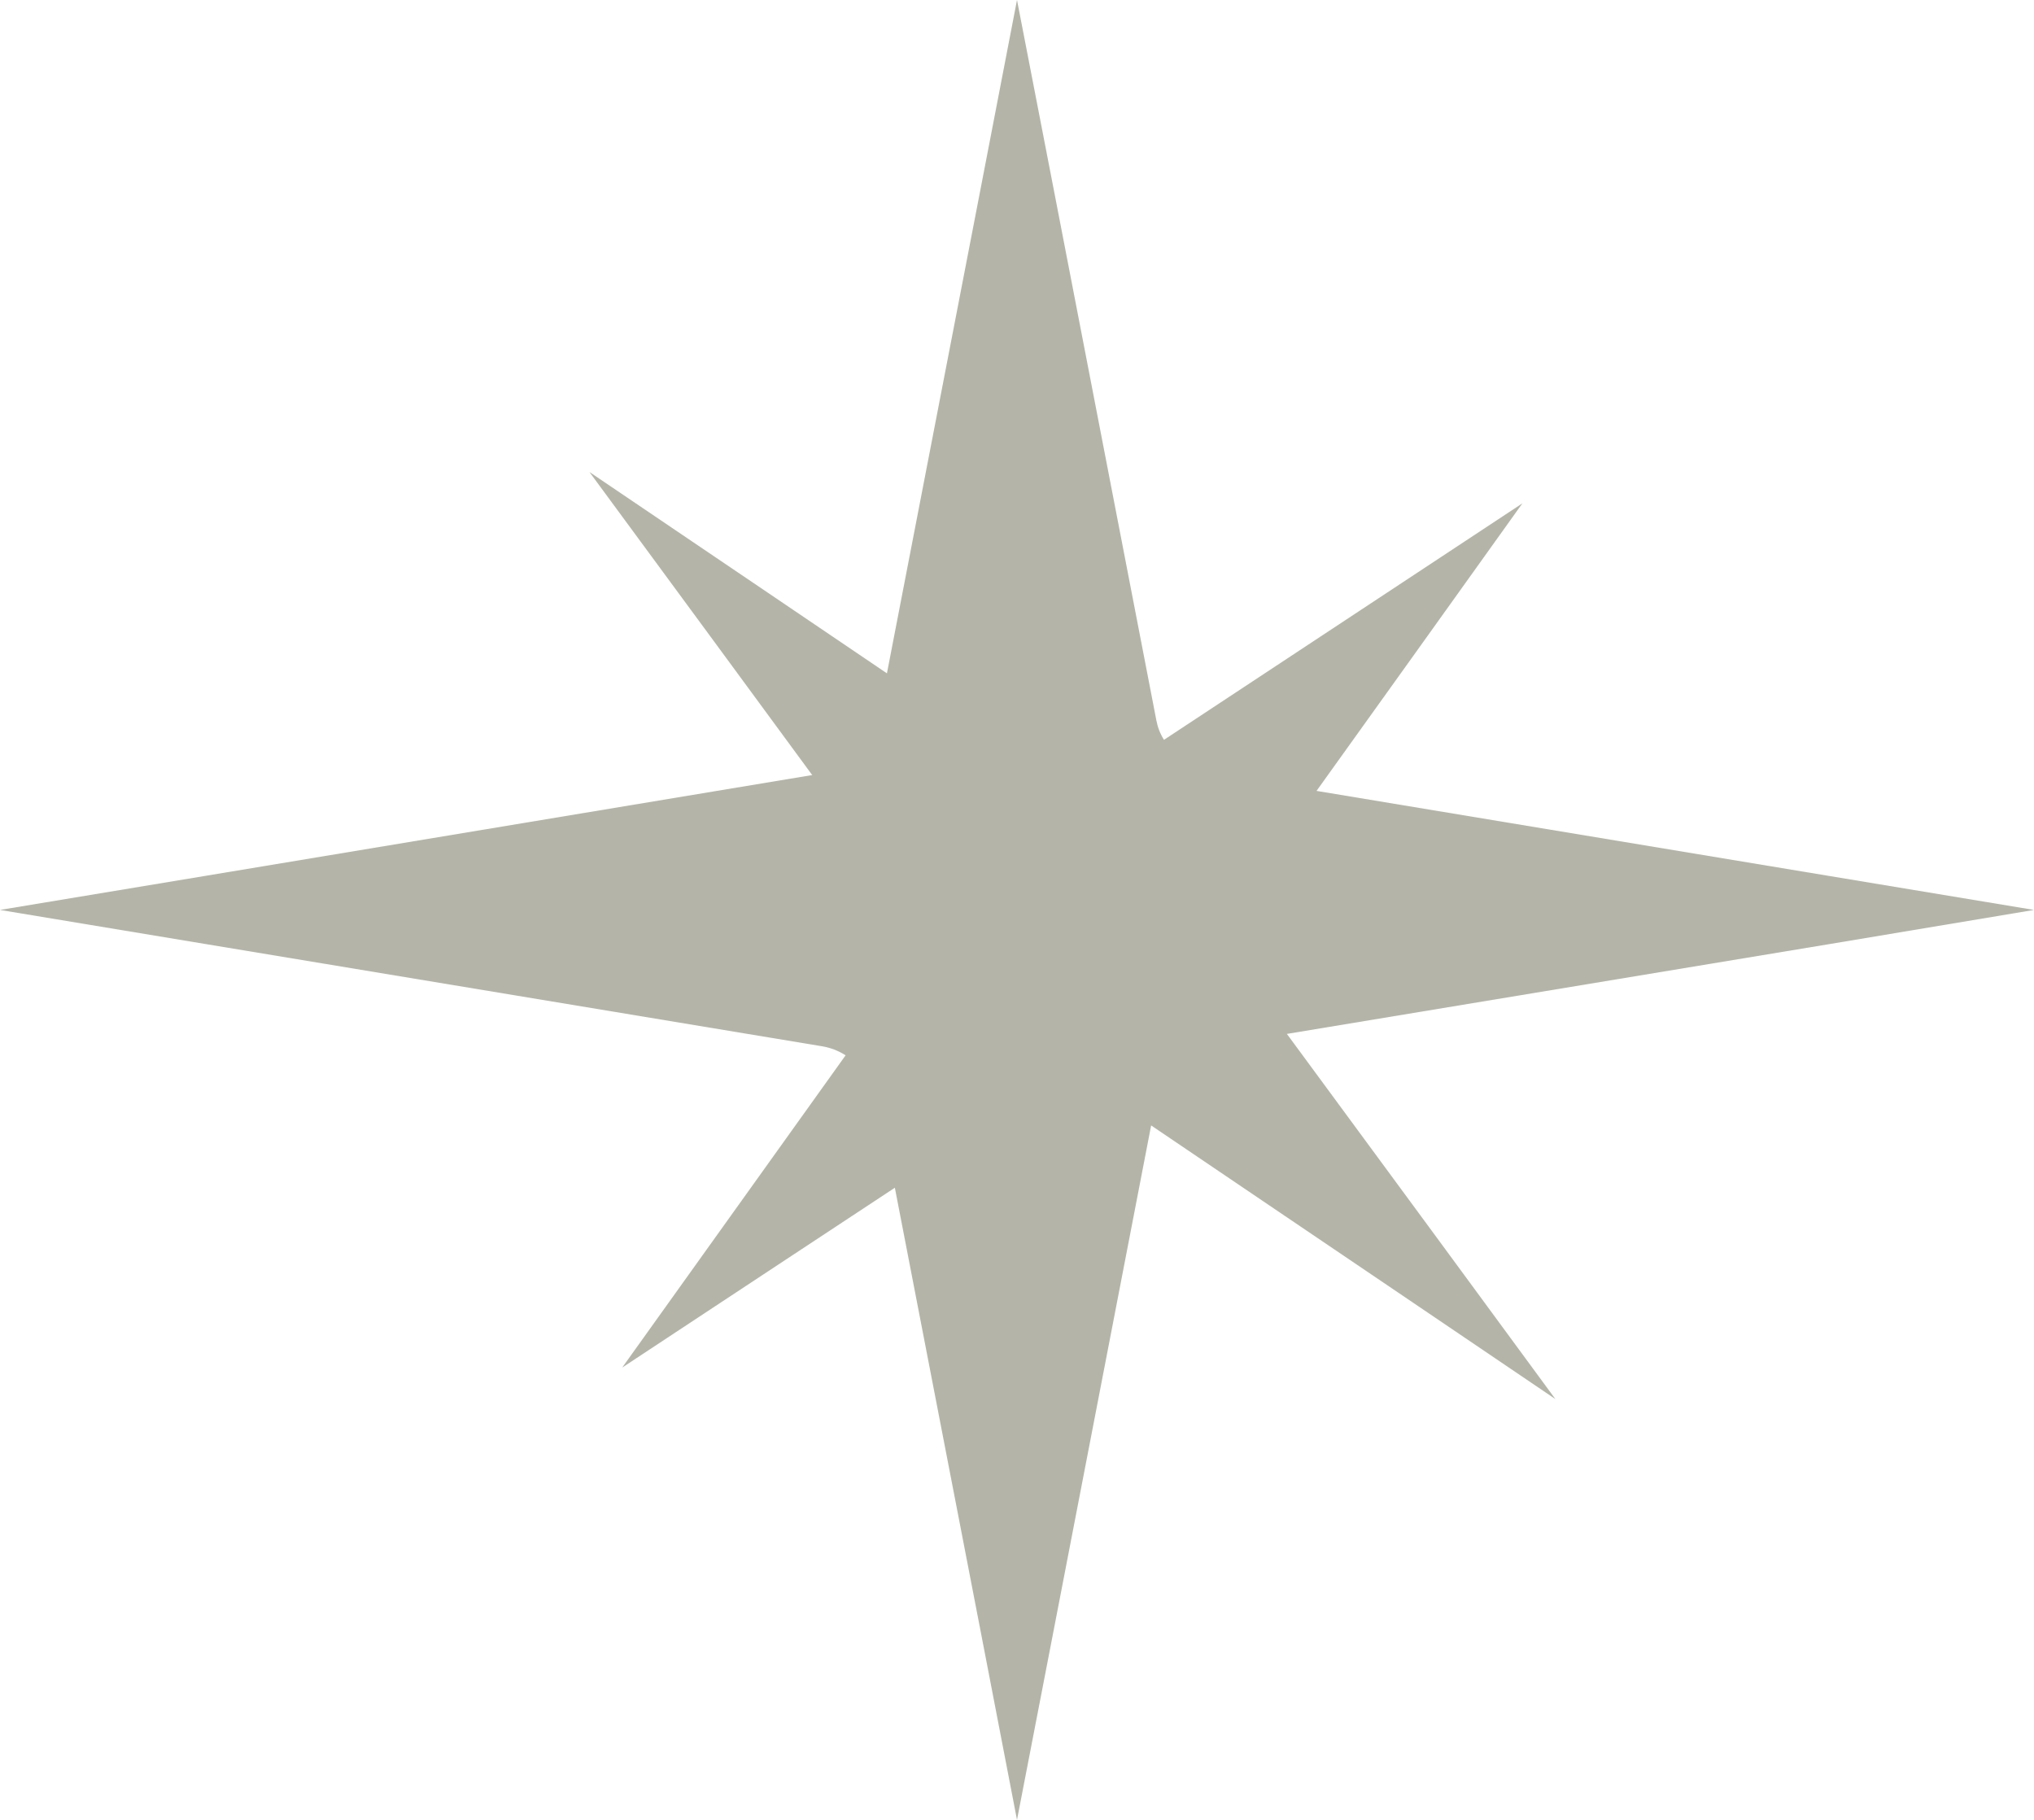 <svg width="19" height="17" viewBox="0 0 19 17" fill="none" xmlns="http://www.w3.org/2000/svg">
<g clip-path="url(#clip0_28_409)">
<path d="M19 8.5L17.065 8.179L12.298 7.388L13.185 6.15L14.221 4.702L12.713 5.697L10.873 6.911C10.838 6.856 10.814 6.794 10.802 6.73L9.835 1.728L9.5 0L9.167 1.727L8.285 6.29L7.111 5.495L5.506 4.409L6.638 5.948L7.587 7.24L1.935 8.179L0 8.5L1.935 8.821L7.676 9.773C7.756 9.786 7.832 9.815 7.899 9.858L6.848 11.327L5.812 12.775L7.32 11.78L8.359 11.095L9.167 15.273L9.5 17L9.834 15.273L10.753 10.513L12.924 11.982L14.529 13.069L13.397 11.528L12.021 9.658L17.065 8.823L19 8.5Z" fill="#B4B4A8"/>
</g>
<defs>
<clipPath id="clip0_28_409">
<rect width="19" height="17" fill="white"/>
</clipPath>
</defs>
</svg>
